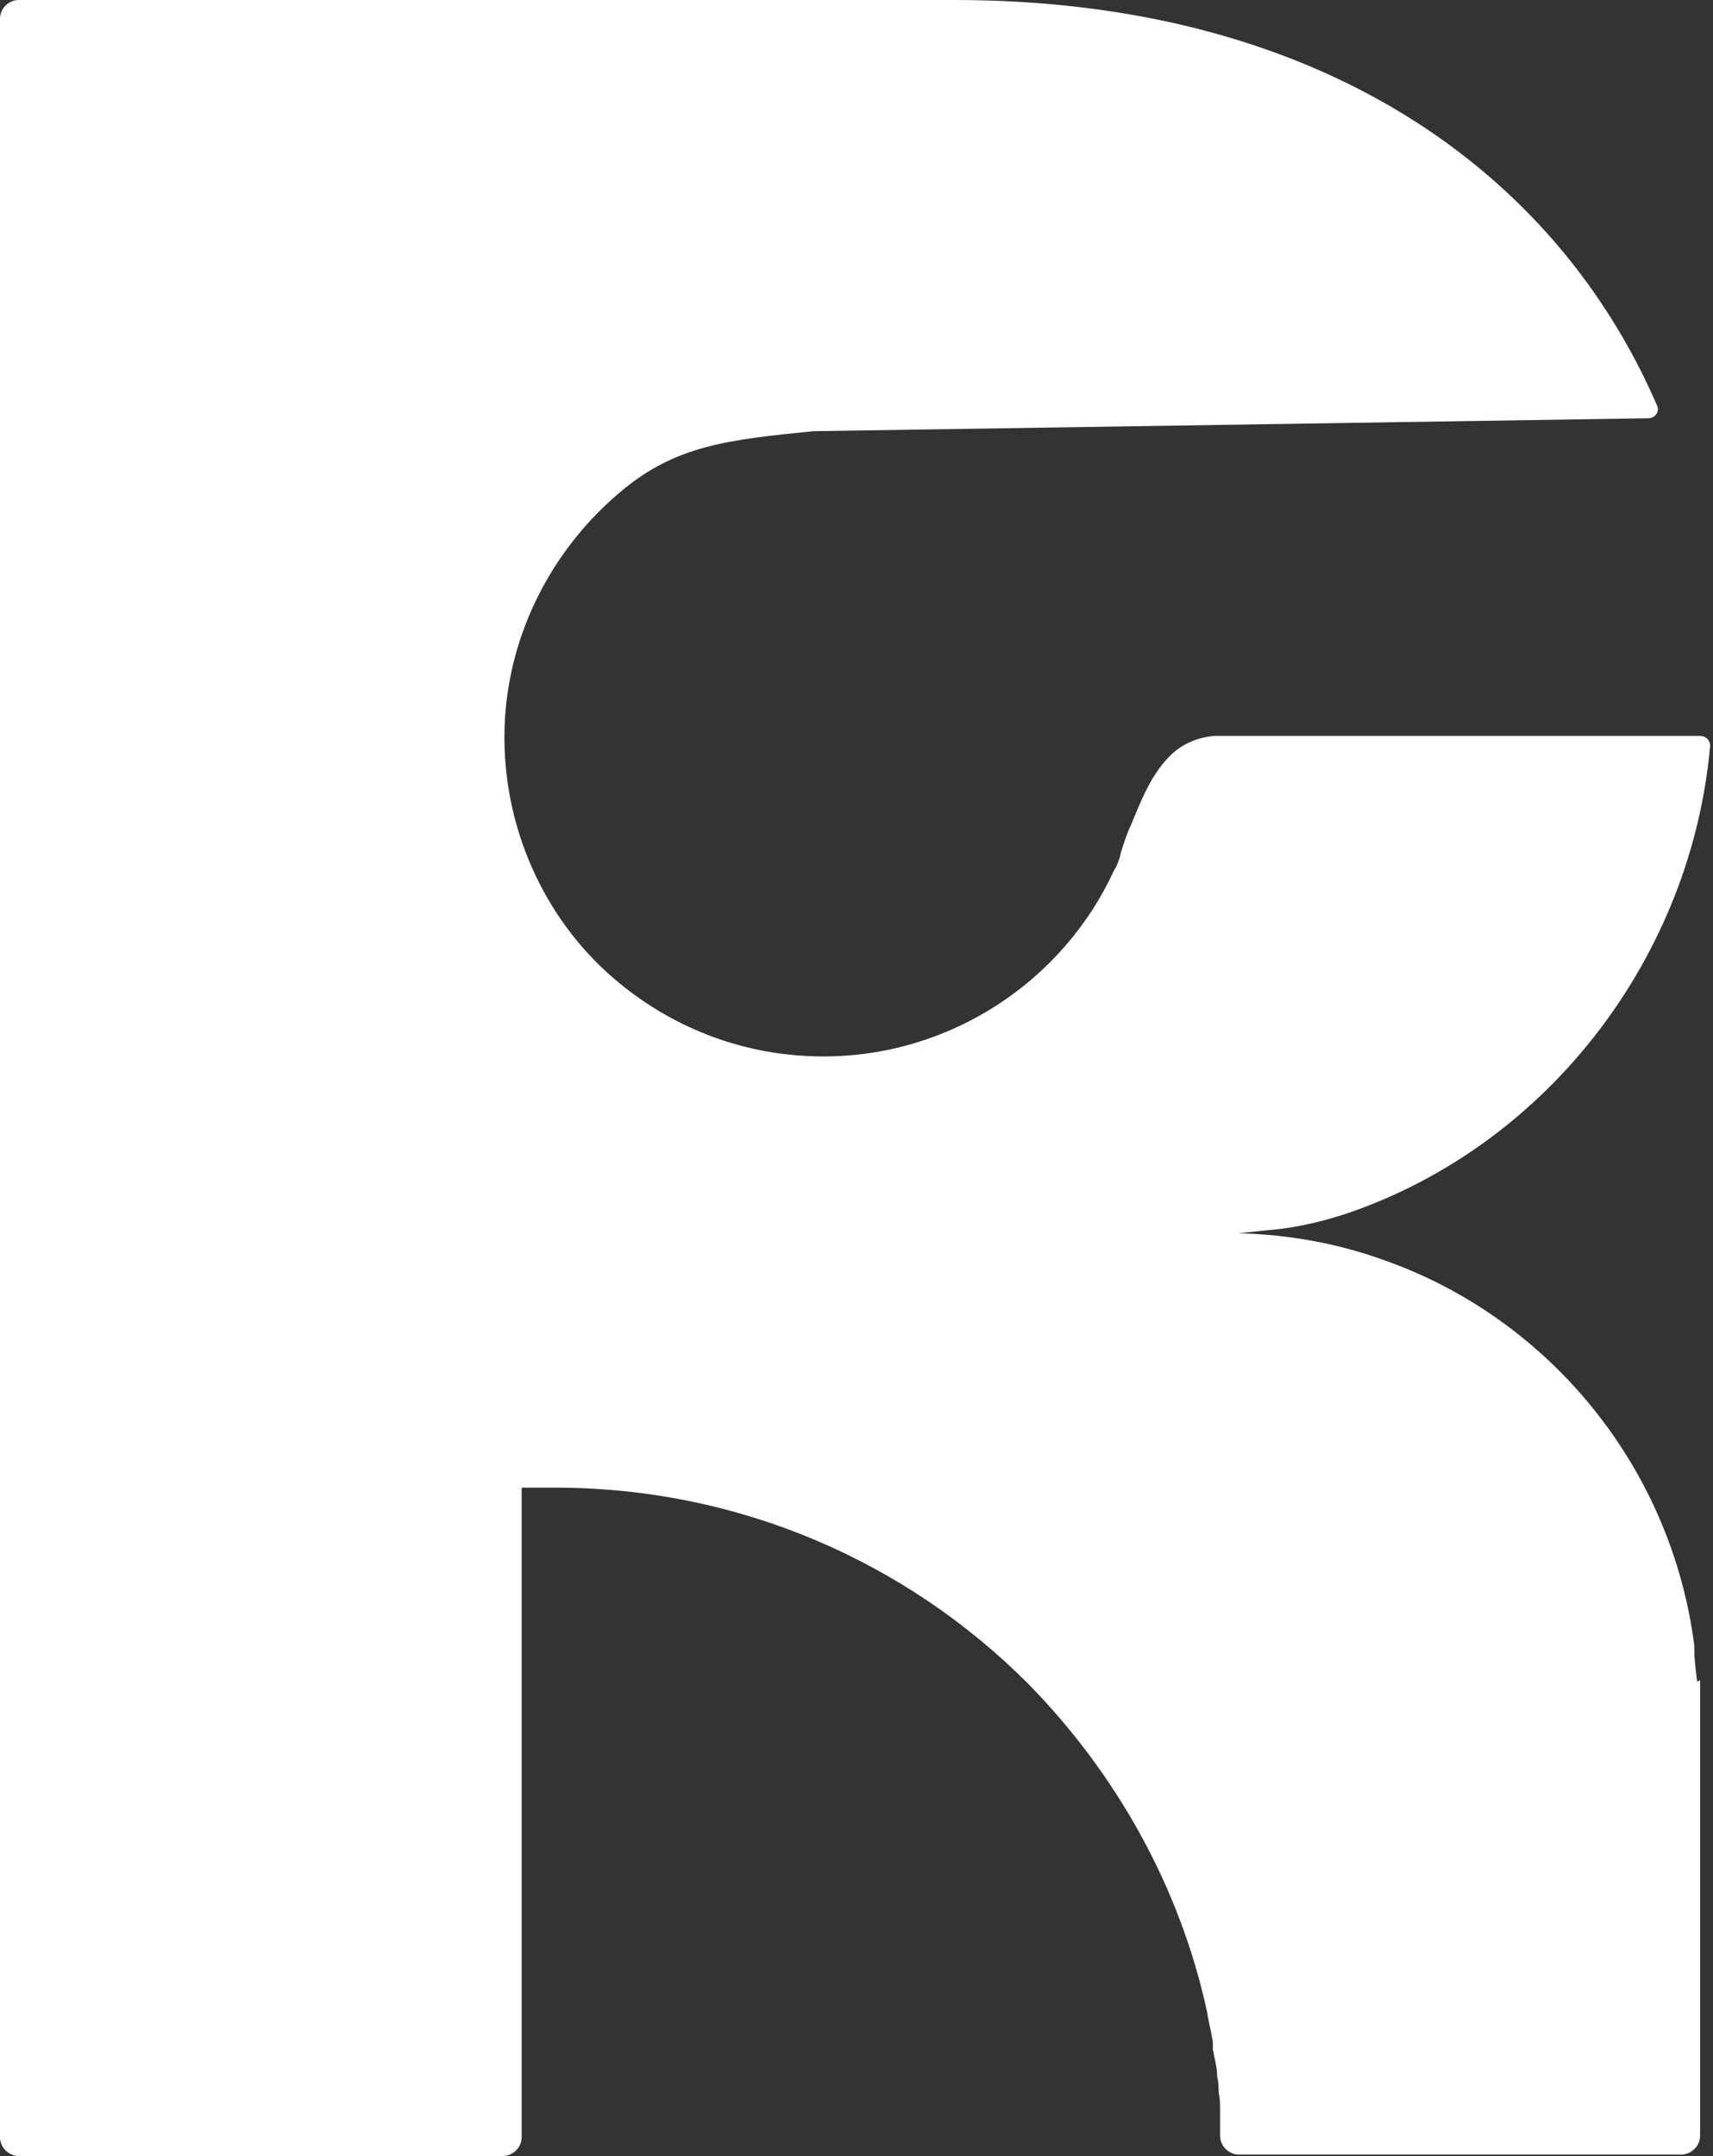 <?xml version="1.0" encoding="UTF-8"?>
<svg id="Layer_1" xmlns="http://www.w3.org/2000/svg" version="1.1" viewBox="0 0 119.2 150">
  <rect x="0" y="0" width="119.2" height="150" fill="#333333" stroke="none"/>
  <!-- Generator: Adobe Illustrator 29.3.1, SVG Export Plug-In . SVG Version: 2.1.0 Build 151)  -->
  <defs>
    <style>
      .st0 {
        fill: #fff;
      }
    </style>
  </defs>
  <path class="st0" d="M118.3,116.9v31.7c0,.7-.6,1.3-1.3,1.3h-30.8c-.7,0-1.3-.6-1.3-1.3v-1.7c0-.5,0-.9-.1-1.3,0-.4,0-.7-.1-1.1,0-.7-.2-1.3-.3-1.9v-.5c-.1-.7-.3-1.4-.4-2.1-1.9-8.8-6.4-16.7-12.5-22.9-8.4-8.4-20-13.6-32.9-13.6h-2.3v45.2c0,.7-.6,1.3-1.3,1.3H1.3c-.7,0-1.3-.6-1.3-1.3V1.3C0,.6.6,0,1.3,0h65.1c25.3,0,41.8,11.8,48.9,28.2.2.4-.1.9-.6.9l-58.1.9c-6,.6-9.6,1-13.4,4.2-4.9,4.1-8.1,10.3-8.1,17.1s3.1,13.1,8,17.1c3.9,3.2,8.8,5.1,14.2,5.1,8.9,0,16.7-5.3,20.2-12.9h0c.2-.3.4-.8.5-1.3.2-.6.4-1.3.7-1.9.7-1.7,1.4-3.5,2.7-4.8.9-.9,2-1.3,3.1-1.4h33.8c.4,0,.7.3.7.7-1.3,14.6-11.2,27.7-25.2,32.5-1.5.5-3.1.9-4.7,1.1-1,.1-1.9.2-2.9.3h0c3.5.1,6.8.7,9.9,1.8,11.6,4,20.2,14.4,21.8,26.9v.3c0,.7.1,1.4.2,2.2l.2-.1Z"/>
</svg>